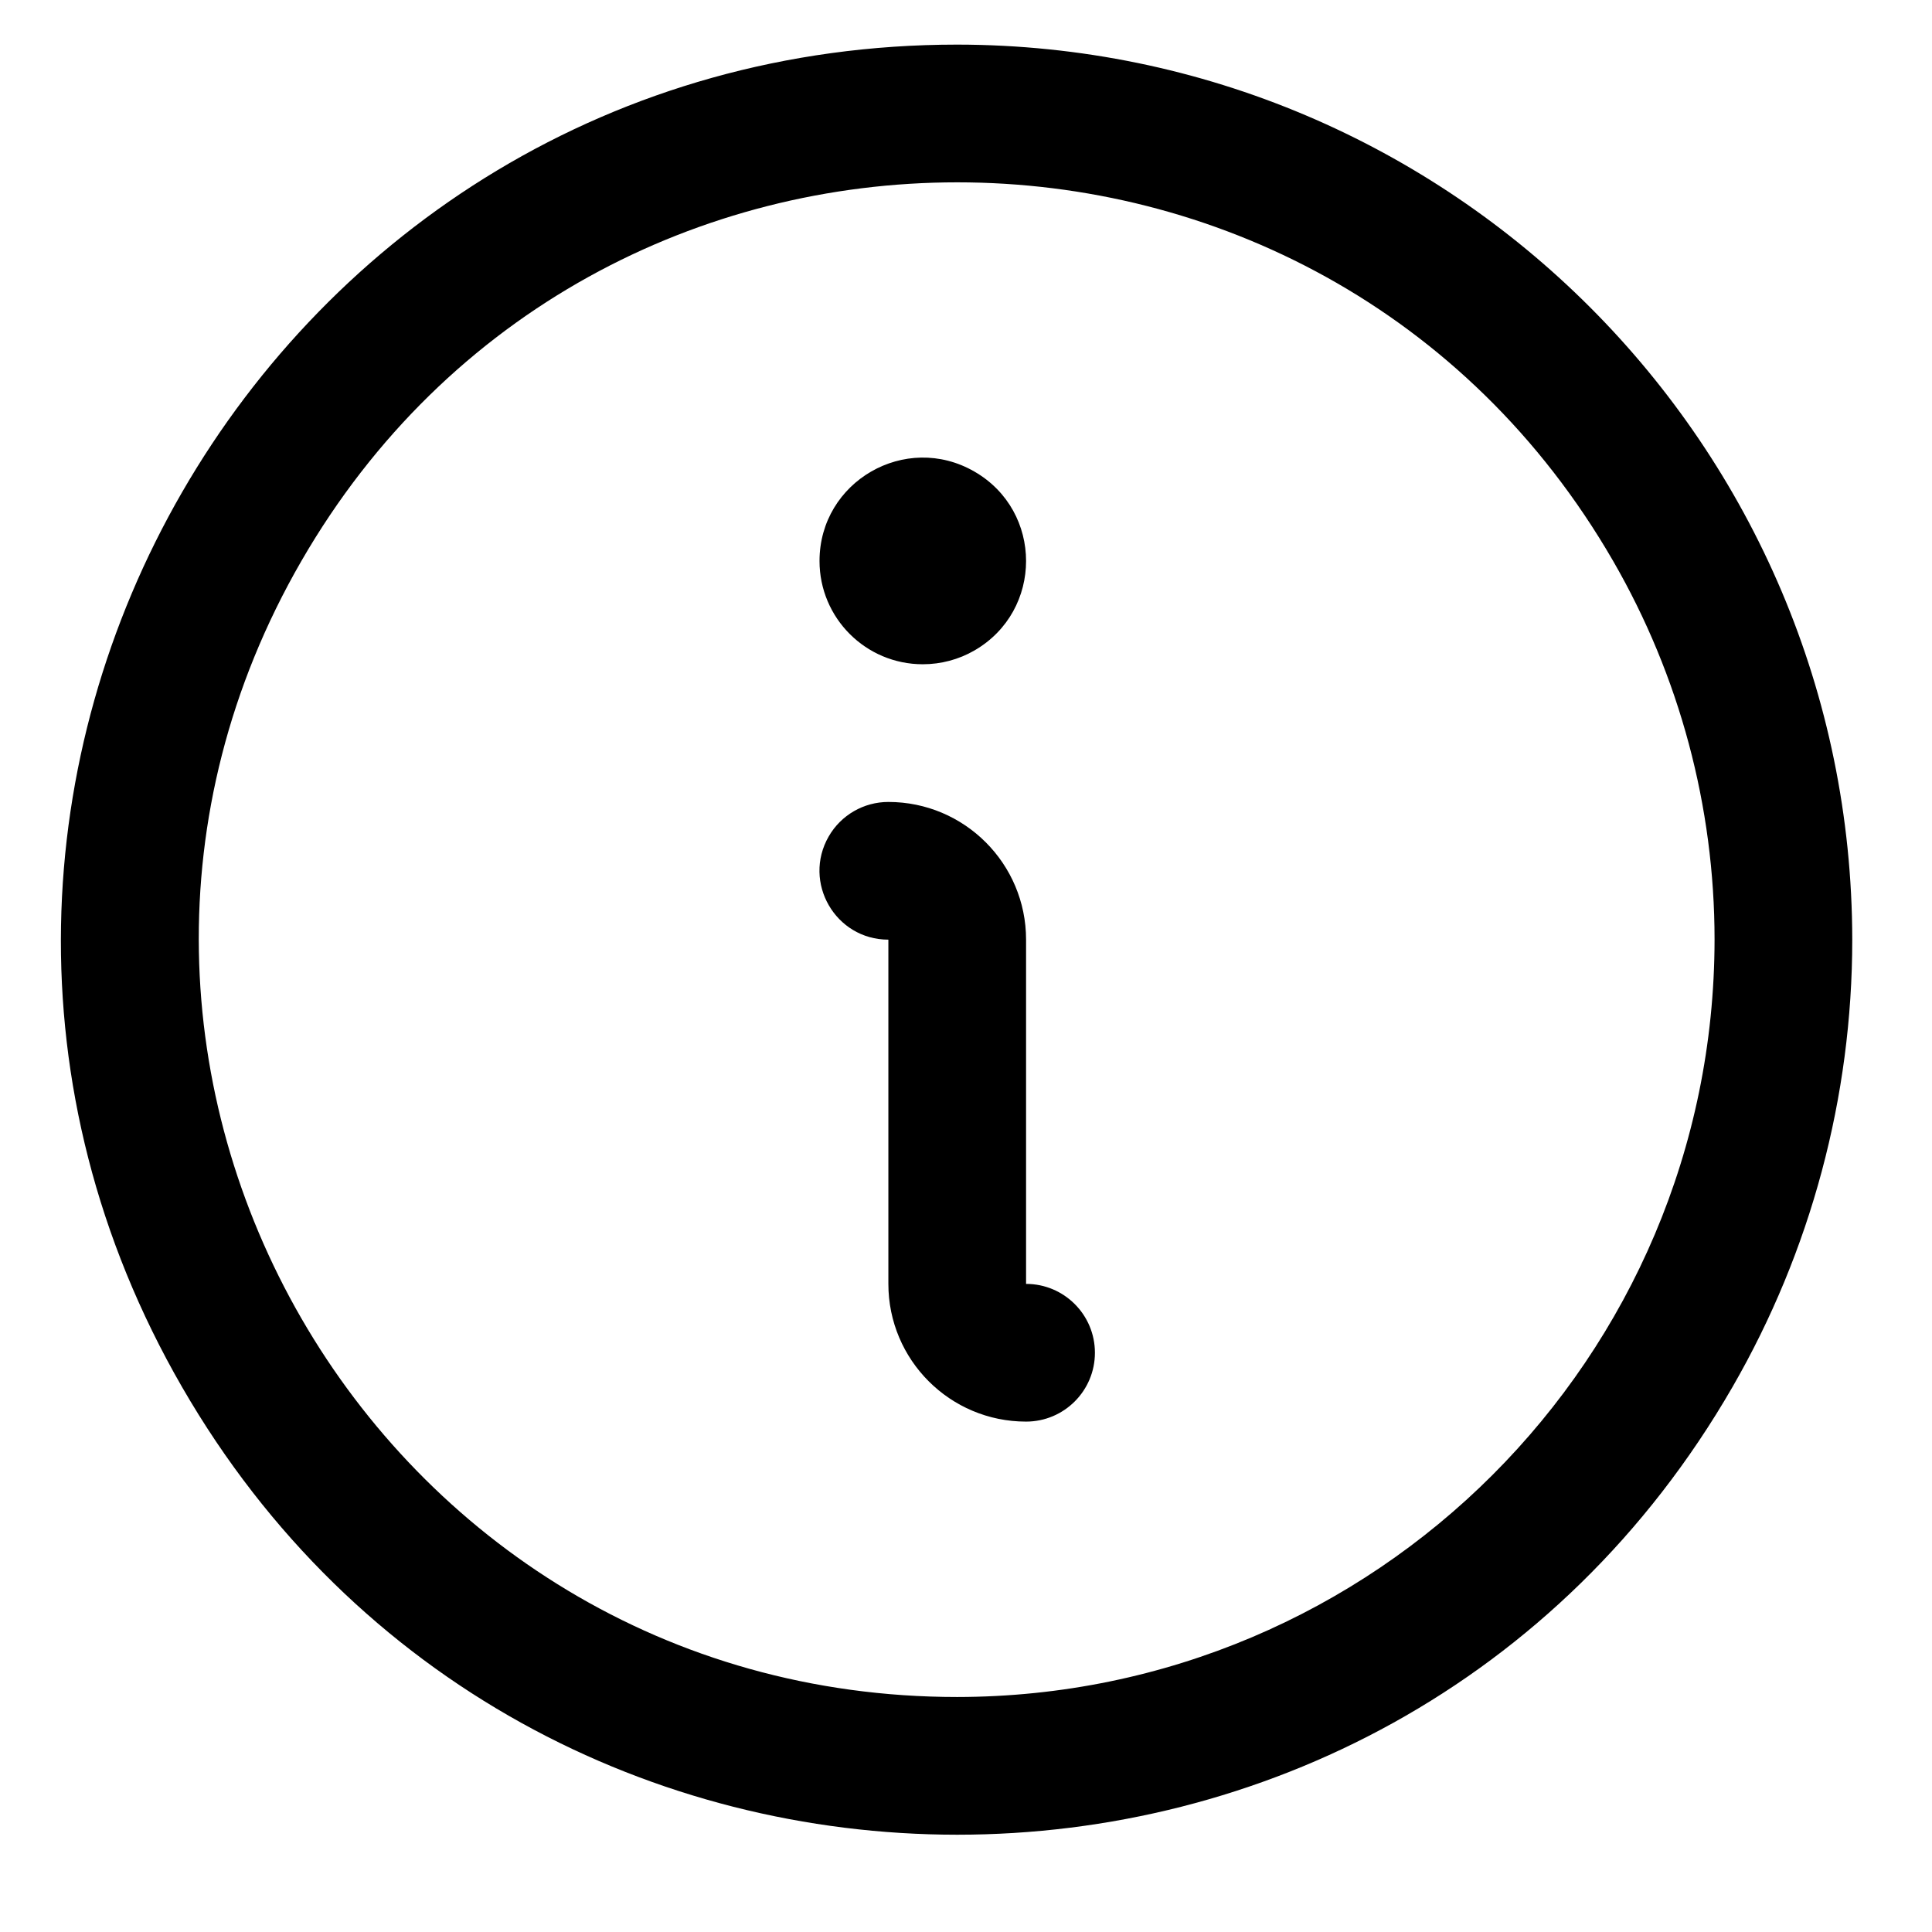 <svg width="22" height="22" viewBox="0 0 22 22" fill="none" xmlns="http://www.w3.org/2000/svg">
<g clip-path="url(#clip0_2676_6765)">
<path d="M10.9 0.508C3.055 0.508 -1.849 9.001 2.074 15.796C5.997 22.591 15.804 22.591 19.727 15.796C20.621 14.247 21.092 12.489 21.092 10.7C21.086 5.074 16.527 0.514 10.9 0.508ZM10.9 19.324C4.262 19.324 0.112 12.138 3.432 6.388C6.751 0.639 15.049 0.639 18.369 6.388C19.126 7.699 19.524 9.186 19.524 10.7C19.519 15.461 15.661 19.319 10.9 19.324ZM12.468 15.404C12.468 15.837 12.117 16.188 11.684 16.188C10.818 16.188 10.116 15.486 10.116 14.62V10.7C9.513 10.7 9.136 10.047 9.437 9.524C9.577 9.281 9.836 9.132 10.116 9.132C10.982 9.132 11.684 9.834 11.684 10.7V14.62C12.117 14.62 12.468 14.971 12.468 15.404ZM9.332 6.388C9.332 5.483 10.312 4.917 11.096 5.37C11.88 5.822 11.88 6.954 11.096 7.407C10.918 7.51 10.715 7.564 10.508 7.564C9.859 7.564 9.332 7.038 9.332 6.388Z" fill="black"></path>
</g>
<defs>
<clipPath id="clip0_2676_6765">
<rect width="20.8" height="20.8" fill="white" transform="translate(0.5 0.3)"></rect>
</clipPath>
</defs>
</svg>
